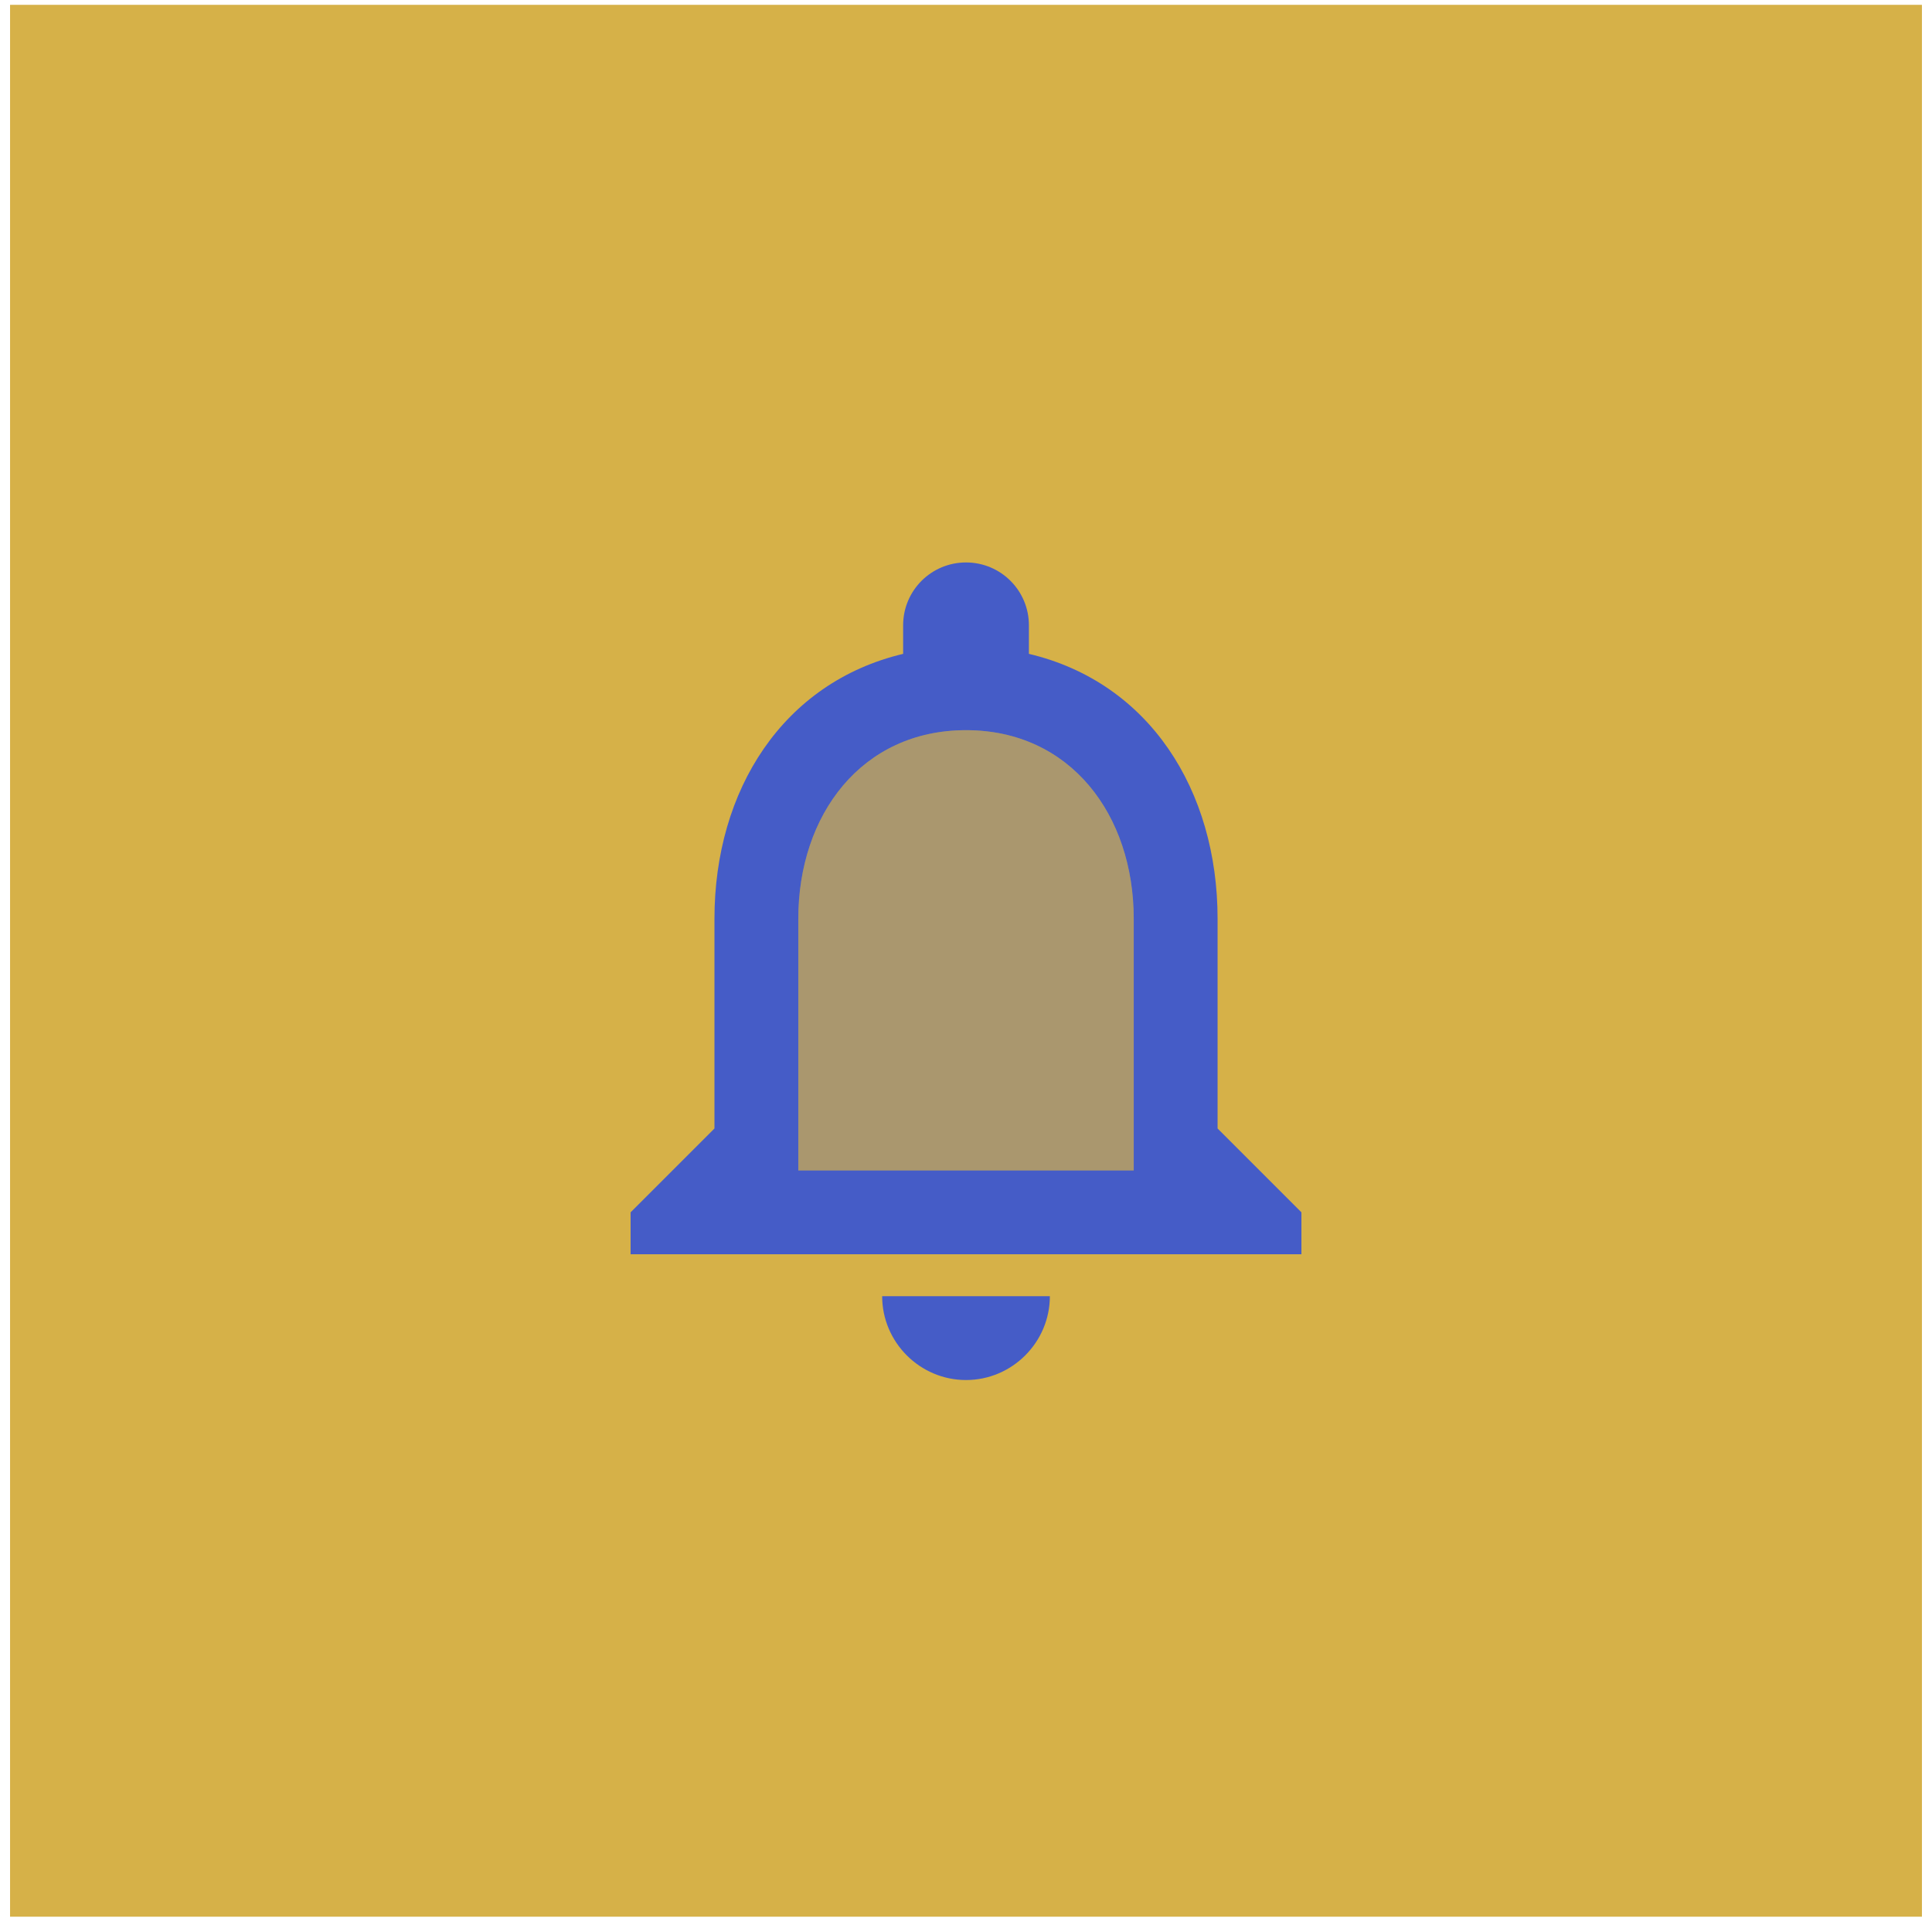 <svg xmlns="http://www.w3.org/2000/svg" width="96" height="96" viewBox="0 0 96 96" fill="none"><rect width="95" height="95" transform="translate(0.5 0.24)" fill="#D6B148"></rect><path opacity="0.3" d="M47.999 36.282C42.812 36.282 39.666 40.49 39.666 45.657V58.157H56.333V45.657C56.333 40.49 53.187 36.282 47.999 36.282Z" fill="#455CC7"></path><path d="M48.001 68.573C50.292 68.573 52.167 66.698 52.167 64.407H43.834C43.834 66.698 45.709 68.573 48.001 68.573ZM60.501 56.074V45.657C60.501 39.261 57.105 33.907 51.126 32.49V31.073C51.126 29.344 49.73 27.948 48.001 27.948C46.272 27.948 44.876 29.344 44.876 31.073V32.49C38.917 33.907 35.501 39.24 35.501 45.657V56.074L31.334 60.24V62.324H64.667V60.24L60.501 56.074ZM56.334 58.157H39.667V45.657C39.667 40.49 42.813 36.282 48.001 36.282C53.188 36.282 56.334 40.49 56.334 45.657V58.157Z" fill="#455CC7"></path></svg>